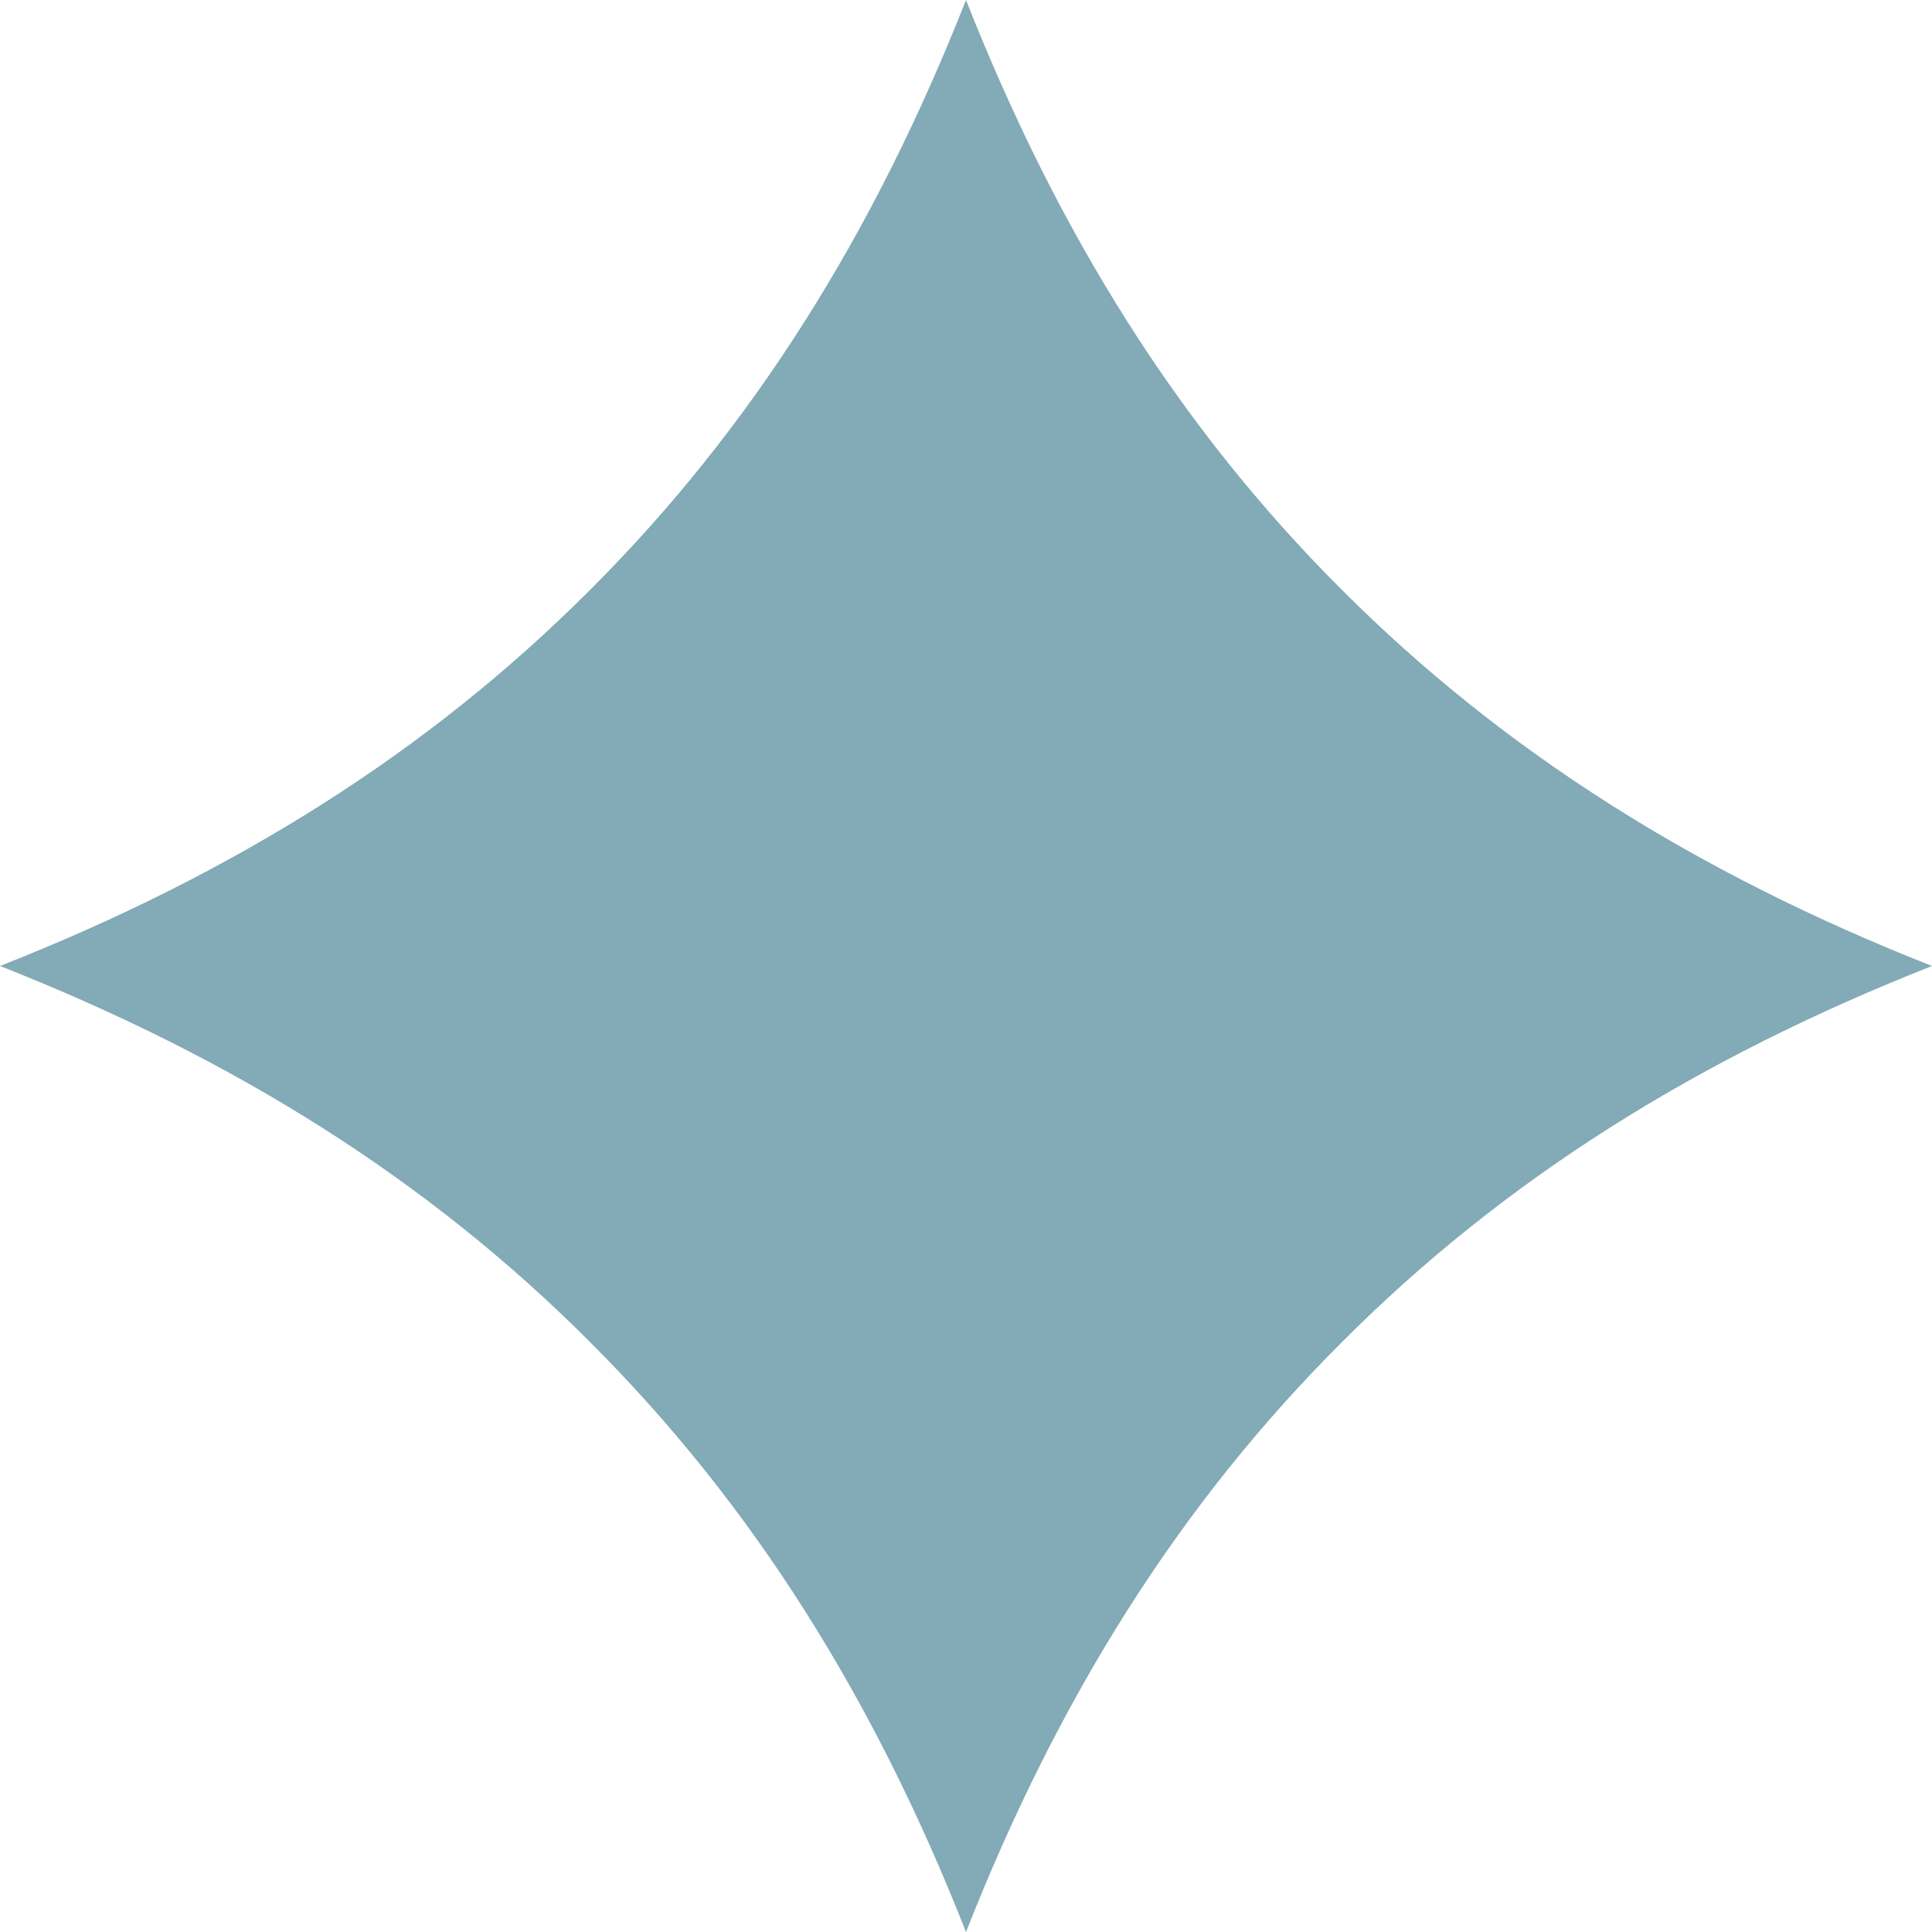 <?xml version="1.0" encoding="UTF-8"?> <svg xmlns="http://www.w3.org/2000/svg" width="16" height="16" viewBox="0 0 16 16" fill="none"><path d="M16 8C14.058 8.765 12.456 9.768 11.114 11.114C9.768 12.457 8.765 14.055 8 16C7.235 14.055 6.23 12.456 4.886 11.114C3.544 9.768 1.942 8.765 0 8C1.942 7.235 3.544 6.23 4.886 4.886C6.23 3.544 7.235 1.942 8 0C8.765 1.942 9.768 3.544 11.114 4.886C12.456 6.229 14.058 7.235 16 8Z" fill="#82AAB7"></path></svg> 